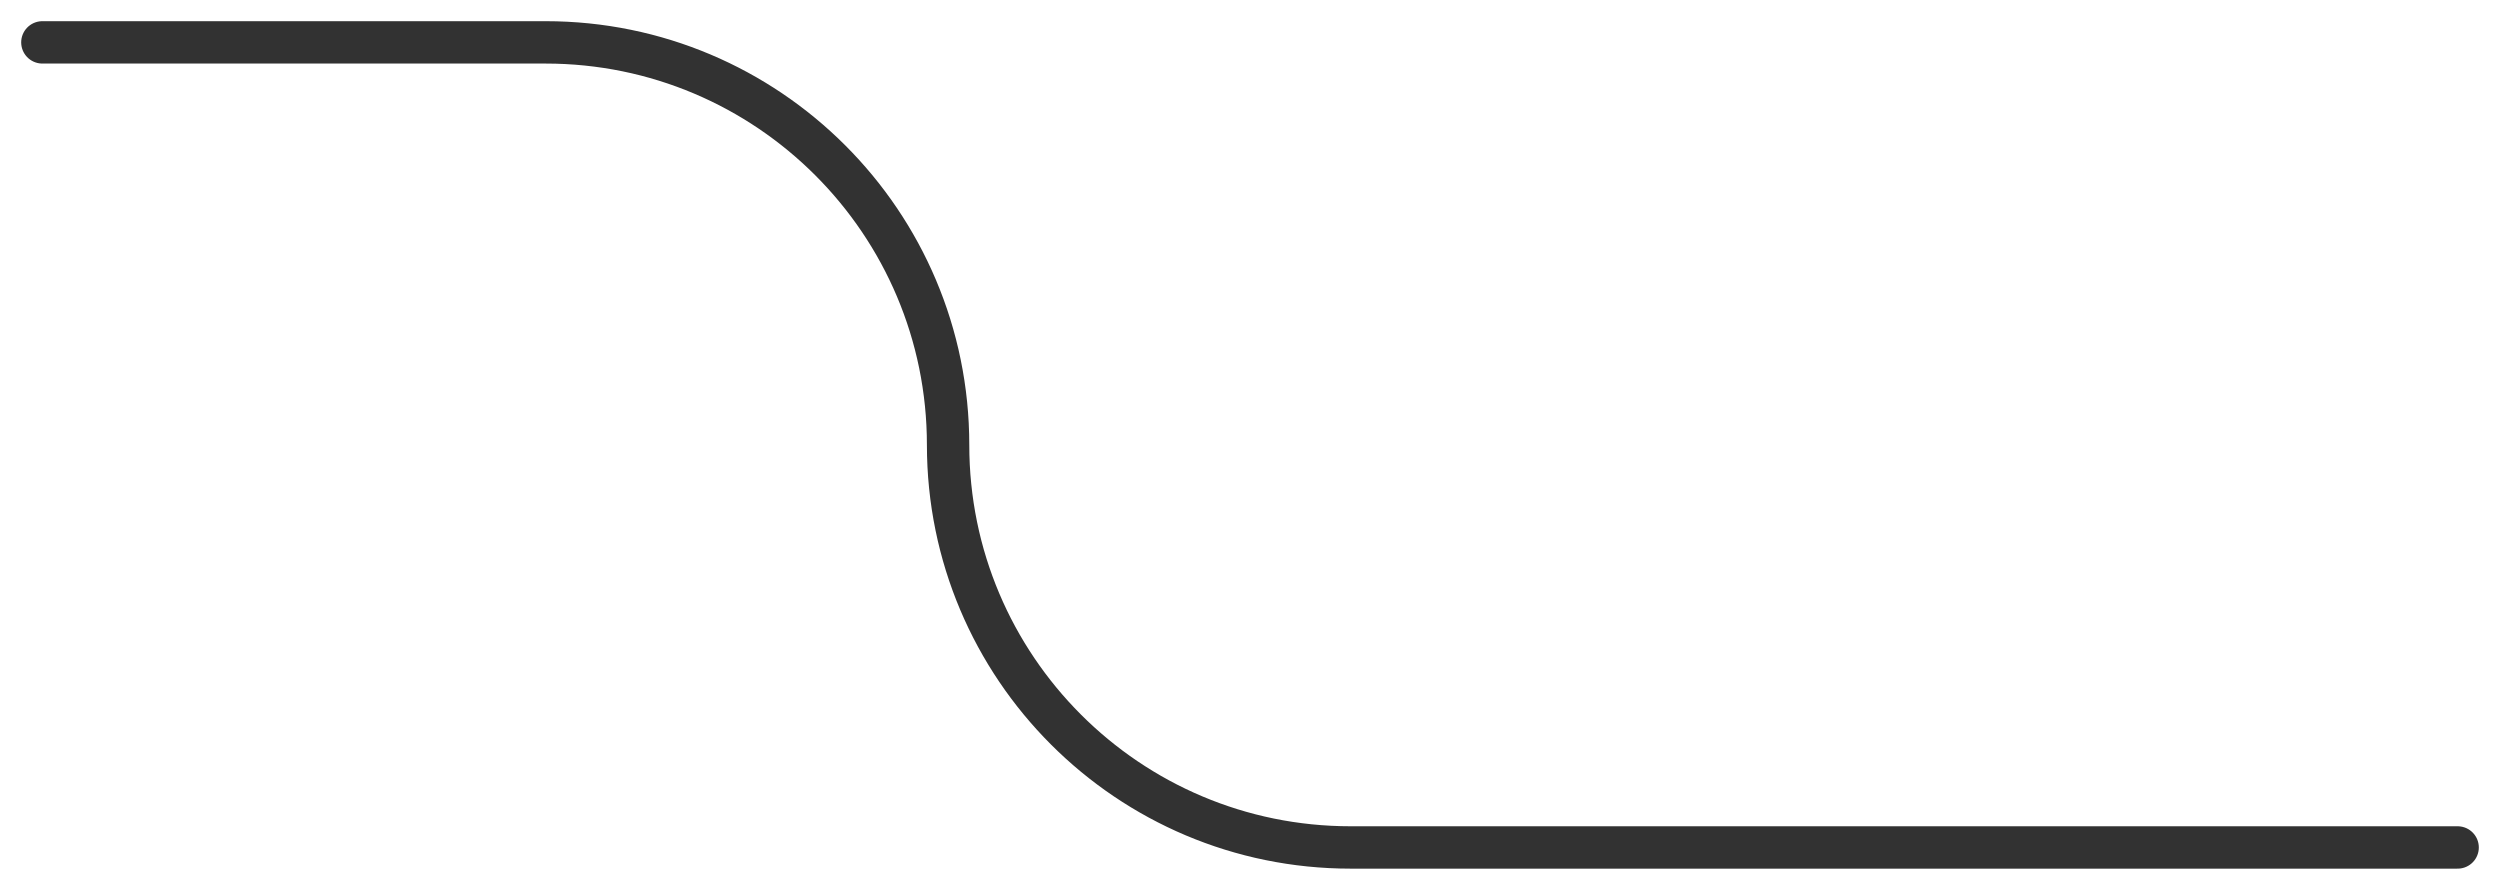 <svg viewBox="0 0 59 21" fill="none" xmlns="http://www.w3.org/2000/svg">
    <path d="M58 20H31.875C26.628 20 22.375 15.747 22.375 10.5V10.5C22.375 5.253 18.122 1 12.875 1H1" stroke="#323232"
            stroke-linecap="round" stroke-linejoin="round"/>
</svg>